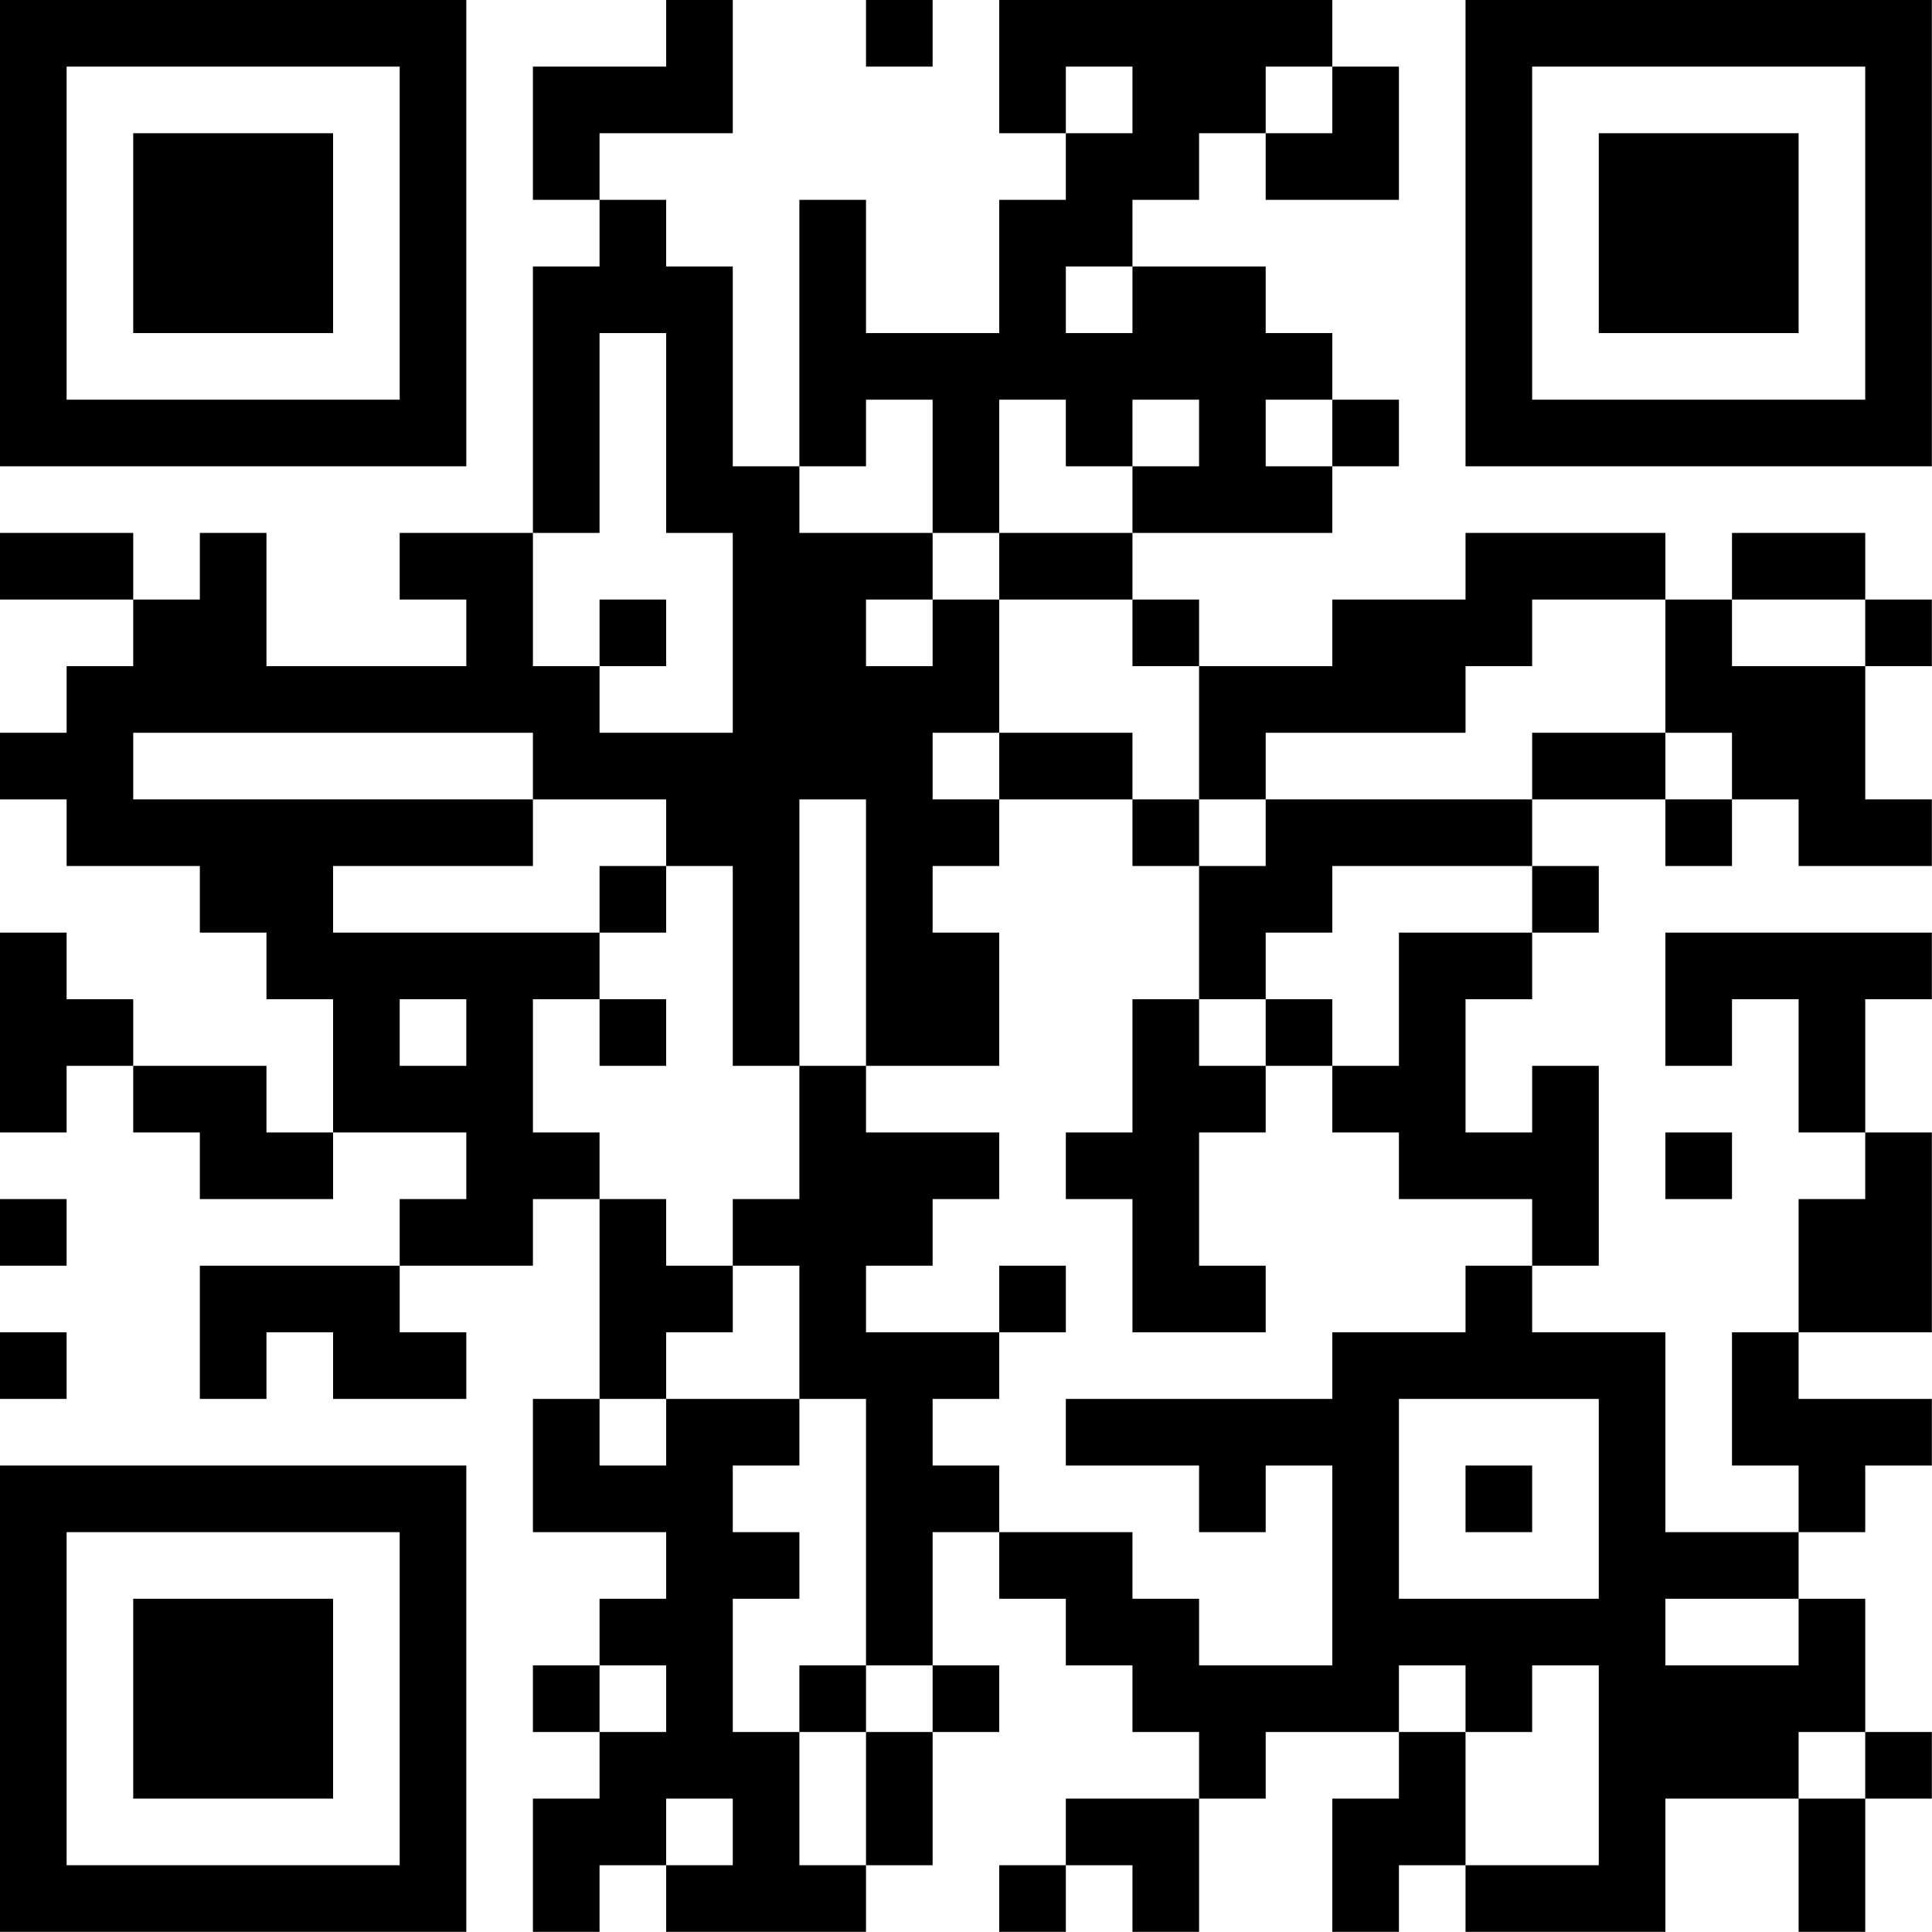 <?xml version="1.0" encoding="UTF-8"?>
<svg xmlns="http://www.w3.org/2000/svg" version="1.1" width="100" height="100" viewBox="0 0 100 100"><rect x="0" y="0" width="100" height="100" fill="#ffffff"/><g transform="scale(3.448)"><g transform="translate(0,0)"><path fill-rule="evenodd" d="M10 0L10 1L8 1L8 3L9 3L9 4L8 4L8 8L6 8L6 9L7 9L7 10L4 10L4 8L3 8L3 9L2 9L2 8L0 8L0 9L2 9L2 10L1 10L1 11L0 11L0 12L1 12L1 13L3 13L3 14L4 14L4 15L5 15L5 17L4 17L4 16L2 16L2 15L1 15L1 14L0 14L0 17L1 17L1 16L2 16L2 17L3 17L3 18L5 18L5 17L7 17L7 18L6 18L6 19L3 19L3 21L4 21L4 20L5 20L5 21L7 21L7 20L6 20L6 19L8 19L8 18L9 18L9 21L8 21L8 23L10 23L10 24L9 24L9 25L8 25L8 26L9 26L9 27L8 27L8 29L9 29L9 28L10 28L10 29L13 29L13 28L14 28L14 26L15 26L15 25L14 25L14 23L15 23L15 24L16 24L16 25L17 25L17 26L18 26L18 27L16 27L16 28L15 28L15 29L16 29L16 28L17 28L17 29L18 29L18 27L19 27L19 26L21 26L21 27L20 27L20 29L21 29L21 28L22 28L22 29L25 29L25 27L27 27L27 29L28 29L28 27L29 27L29 26L28 26L28 24L27 24L27 23L28 23L28 22L29 22L29 21L27 21L27 20L29 20L29 17L28 17L28 15L29 15L29 14L25 14L25 16L26 16L26 15L27 15L27 17L28 17L28 18L27 18L27 20L26 20L26 22L27 22L27 23L25 23L25 20L23 20L23 19L24 19L24 16L23 16L23 17L22 17L22 15L23 15L23 14L24 14L24 13L23 13L23 12L25 12L25 13L26 13L26 12L27 12L27 13L29 13L29 12L28 12L28 10L29 10L29 9L28 9L28 8L26 8L26 9L25 9L25 8L22 8L22 9L20 9L20 10L18 10L18 9L17 9L17 8L20 8L20 7L21 7L21 6L20 6L20 5L19 5L19 4L17 4L17 3L18 3L18 2L19 2L19 3L21 3L21 1L20 1L20 0L15 0L15 2L16 2L16 3L15 3L15 5L13 5L13 3L12 3L12 7L11 7L11 4L10 4L10 3L9 3L9 2L11 2L11 0ZM13 0L13 1L14 1L14 0ZM16 1L16 2L17 2L17 1ZM19 1L19 2L20 2L20 1ZM16 4L16 5L17 5L17 4ZM9 5L9 8L8 8L8 10L9 10L9 11L11 11L11 8L10 8L10 5ZM13 6L13 7L12 7L12 8L14 8L14 9L13 9L13 10L14 10L14 9L15 9L15 11L14 11L14 12L15 12L15 13L14 13L14 14L15 14L15 16L13 16L13 12L12 12L12 16L11 16L11 13L10 13L10 12L8 12L8 11L2 11L2 12L8 12L8 13L5 13L5 14L9 14L9 15L8 15L8 17L9 17L9 18L10 18L10 19L11 19L11 20L10 20L10 21L9 21L9 22L10 22L10 21L12 21L12 22L11 22L11 23L12 23L12 24L11 24L11 26L12 26L12 28L13 28L13 26L14 26L14 25L13 25L13 21L12 21L12 19L11 19L11 18L12 18L12 16L13 16L13 17L15 17L15 18L14 18L14 19L13 19L13 20L15 20L15 21L14 21L14 22L15 22L15 23L17 23L17 24L18 24L18 25L20 25L20 22L19 22L19 23L18 23L18 22L16 22L16 21L20 21L20 20L22 20L22 19L23 19L23 18L21 18L21 17L20 17L20 16L21 16L21 14L23 14L23 13L20 13L20 14L19 14L19 15L18 15L18 13L19 13L19 12L23 12L23 11L25 11L25 12L26 12L26 11L25 11L25 9L23 9L23 10L22 10L22 11L19 11L19 12L18 12L18 10L17 10L17 9L15 9L15 8L17 8L17 7L18 7L18 6L17 6L17 7L16 7L16 6L15 6L15 8L14 8L14 6ZM19 6L19 7L20 7L20 6ZM9 9L9 10L10 10L10 9ZM26 9L26 10L28 10L28 9ZM15 11L15 12L17 12L17 13L18 13L18 12L17 12L17 11ZM9 13L9 14L10 14L10 13ZM6 15L6 16L7 16L7 15ZM9 15L9 16L10 16L10 15ZM17 15L17 17L16 17L16 18L17 18L17 20L19 20L19 19L18 19L18 17L19 17L19 16L20 16L20 15L19 15L19 16L18 16L18 15ZM25 17L25 18L26 18L26 17ZM0 18L0 19L1 19L1 18ZM15 19L15 20L16 20L16 19ZM0 20L0 21L1 21L1 20ZM21 21L21 24L24 24L24 21ZM22 22L22 23L23 23L23 22ZM25 24L25 25L27 25L27 24ZM9 25L9 26L10 26L10 25ZM12 25L12 26L13 26L13 25ZM21 25L21 26L22 26L22 28L24 28L24 25L23 25L23 26L22 26L22 25ZM27 26L27 27L28 27L28 26ZM10 27L10 28L11 28L11 27ZM0 0L0 7L7 7L7 0ZM1 1L1 6L6 6L6 1ZM2 2L2 5L5 5L5 2ZM22 0L22 7L29 7L29 0ZM23 1L23 6L28 6L28 1ZM24 2L24 5L27 5L27 2ZM0 22L0 29L7 29L7 22ZM1 23L1 28L6 28L6 23ZM2 24L2 27L5 27L5 24Z" fill="#000000"/></g></g></svg>
